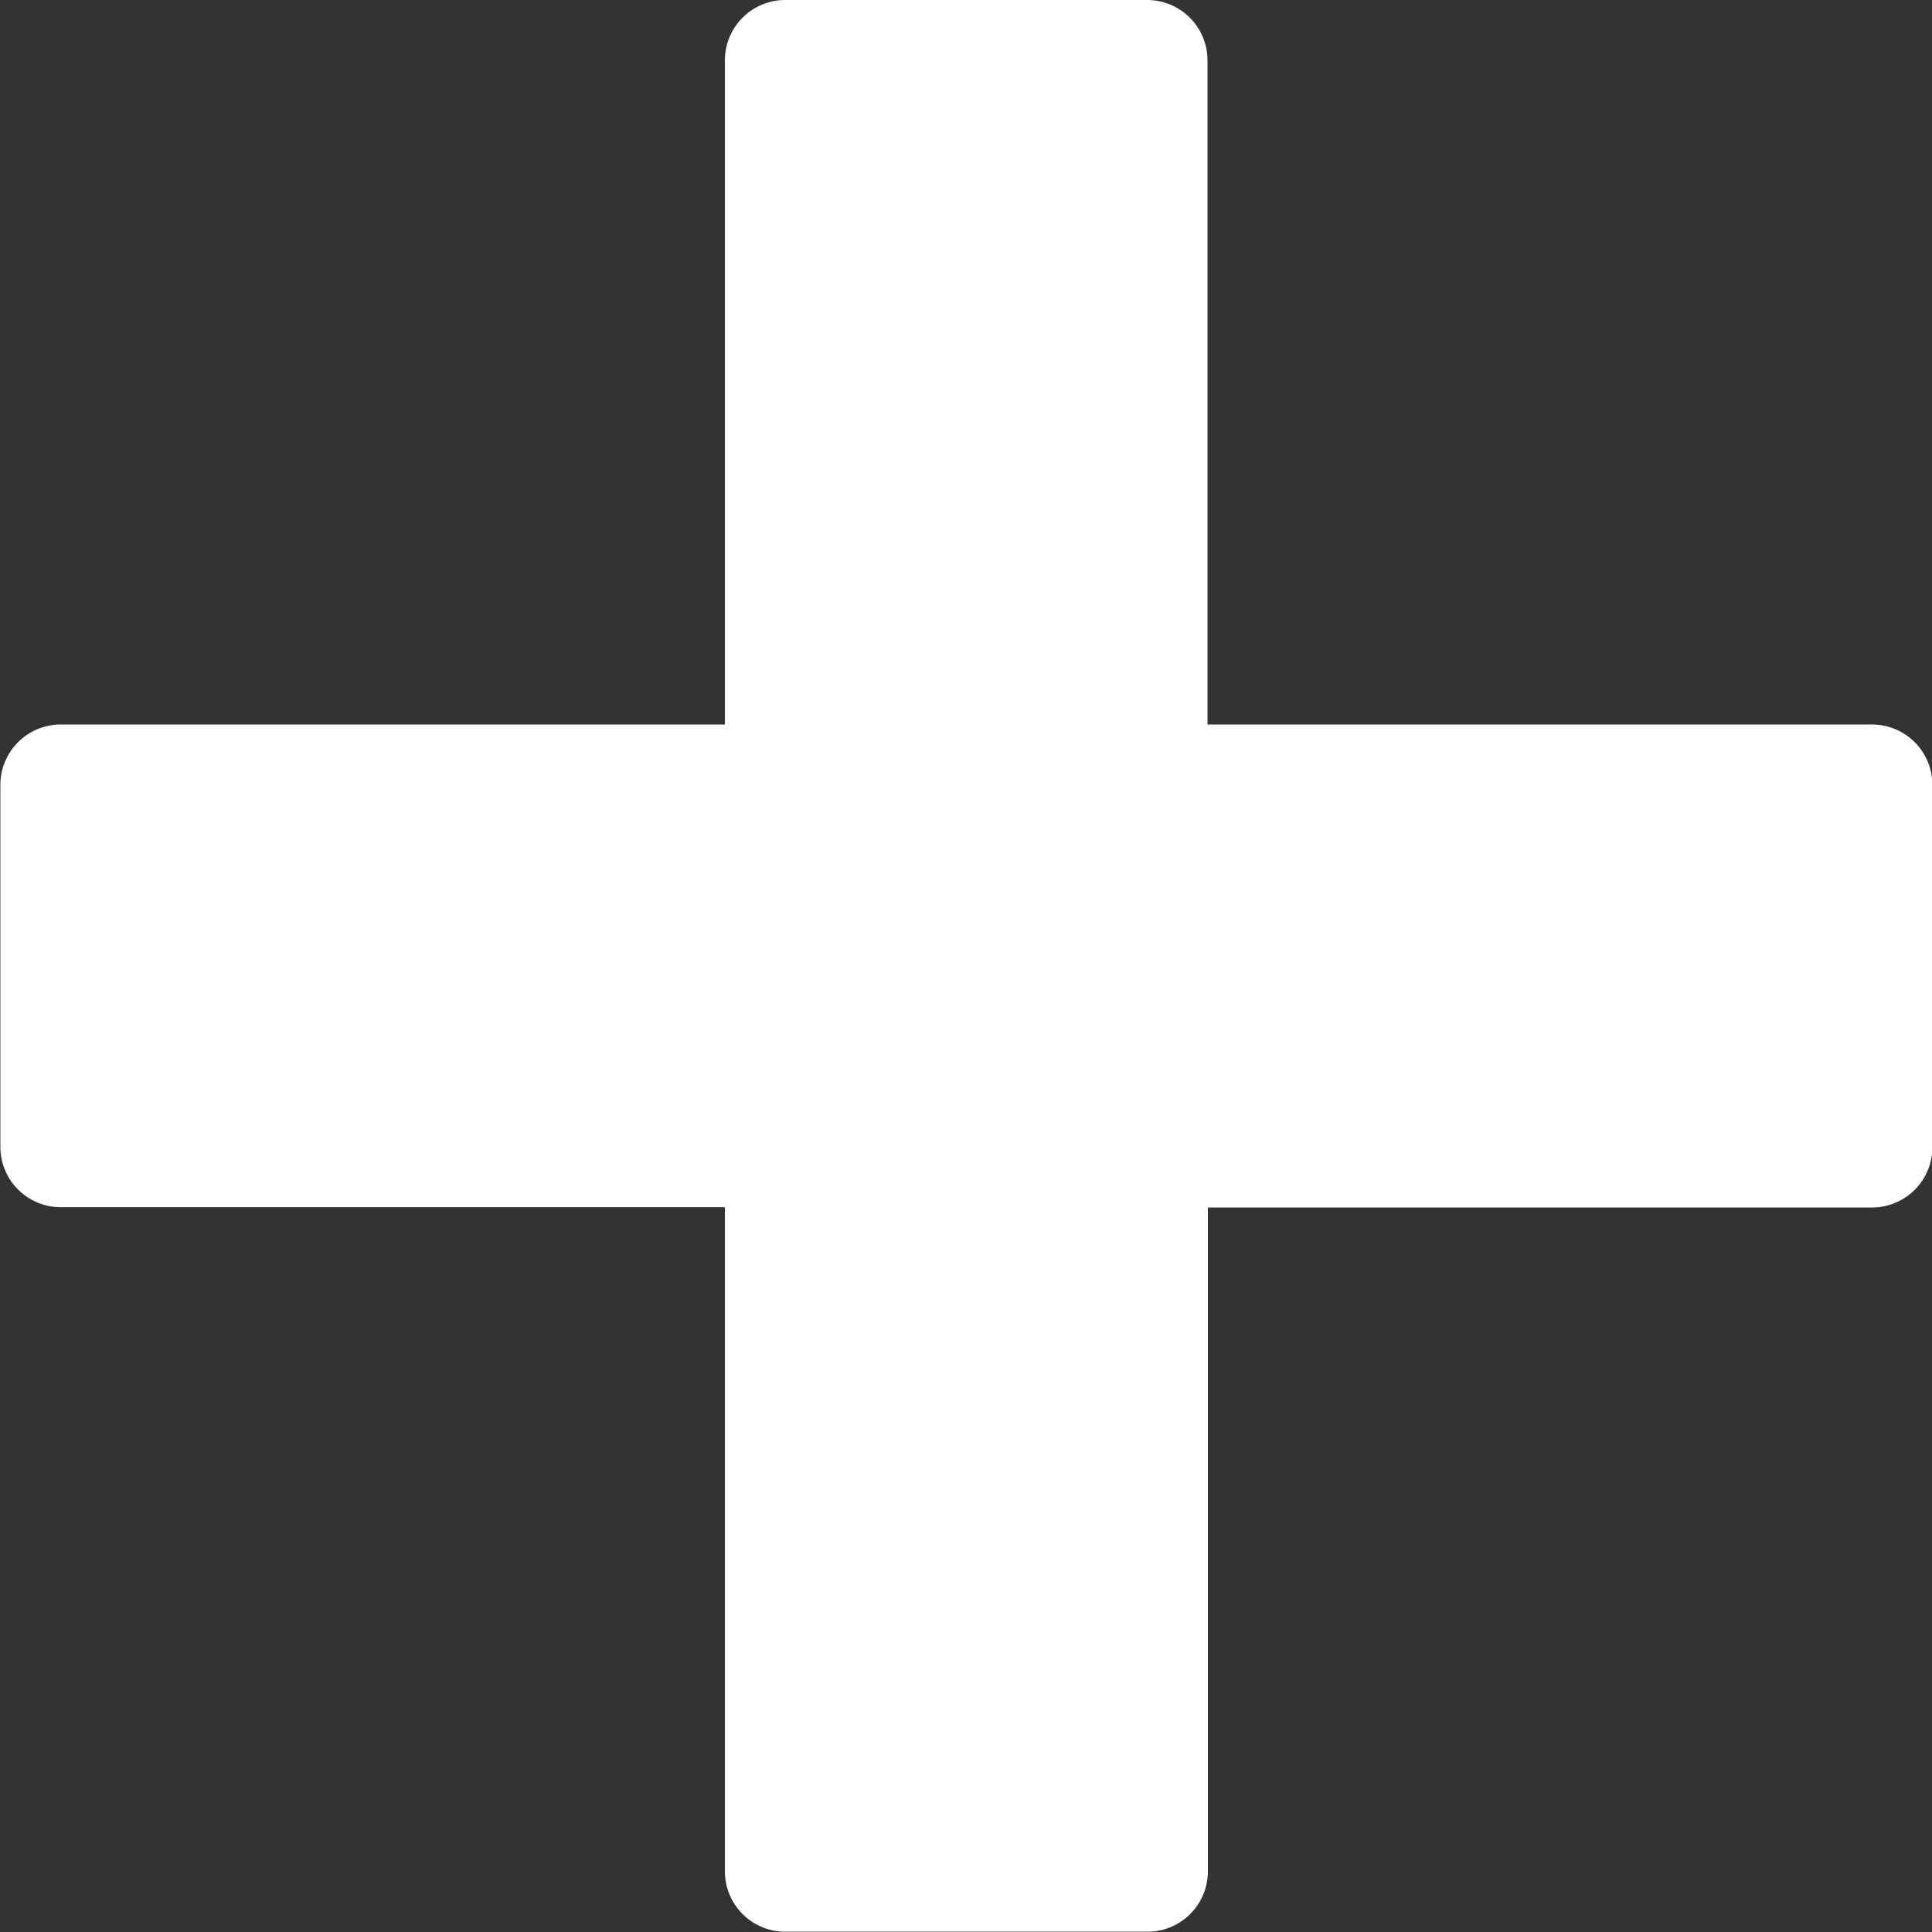 <svg xmlns="http://www.w3.org/2000/svg" width="20" height="20" viewBox="0 0 20 20">
  <rect x="0" y="0" width="20" height="20" fill="#333333" stroke="none"/>
  <path id="Icon_metro-plus" data-name="Icon metro-plus" d="M21.946,9.428H15.071V2.553a.625.625,0,0,0-.625-.625H10.7a.625.625,0,0,0-.625.625V9.428H3.2a.625.625,0,0,0-.625.625V13.8a.625.625,0,0,0,.625.625h6.875V21.3a.625.625,0,0,0,.625.625h3.75a.625.625,0,0,0,.625-.625V14.428h6.875a.625.625,0,0,0,.625-.625v-3.75A.625.625,0,0,0,21.946,9.428Z" transform="translate(-2.571 -1.928)" fill="#fff"/>
</svg>
